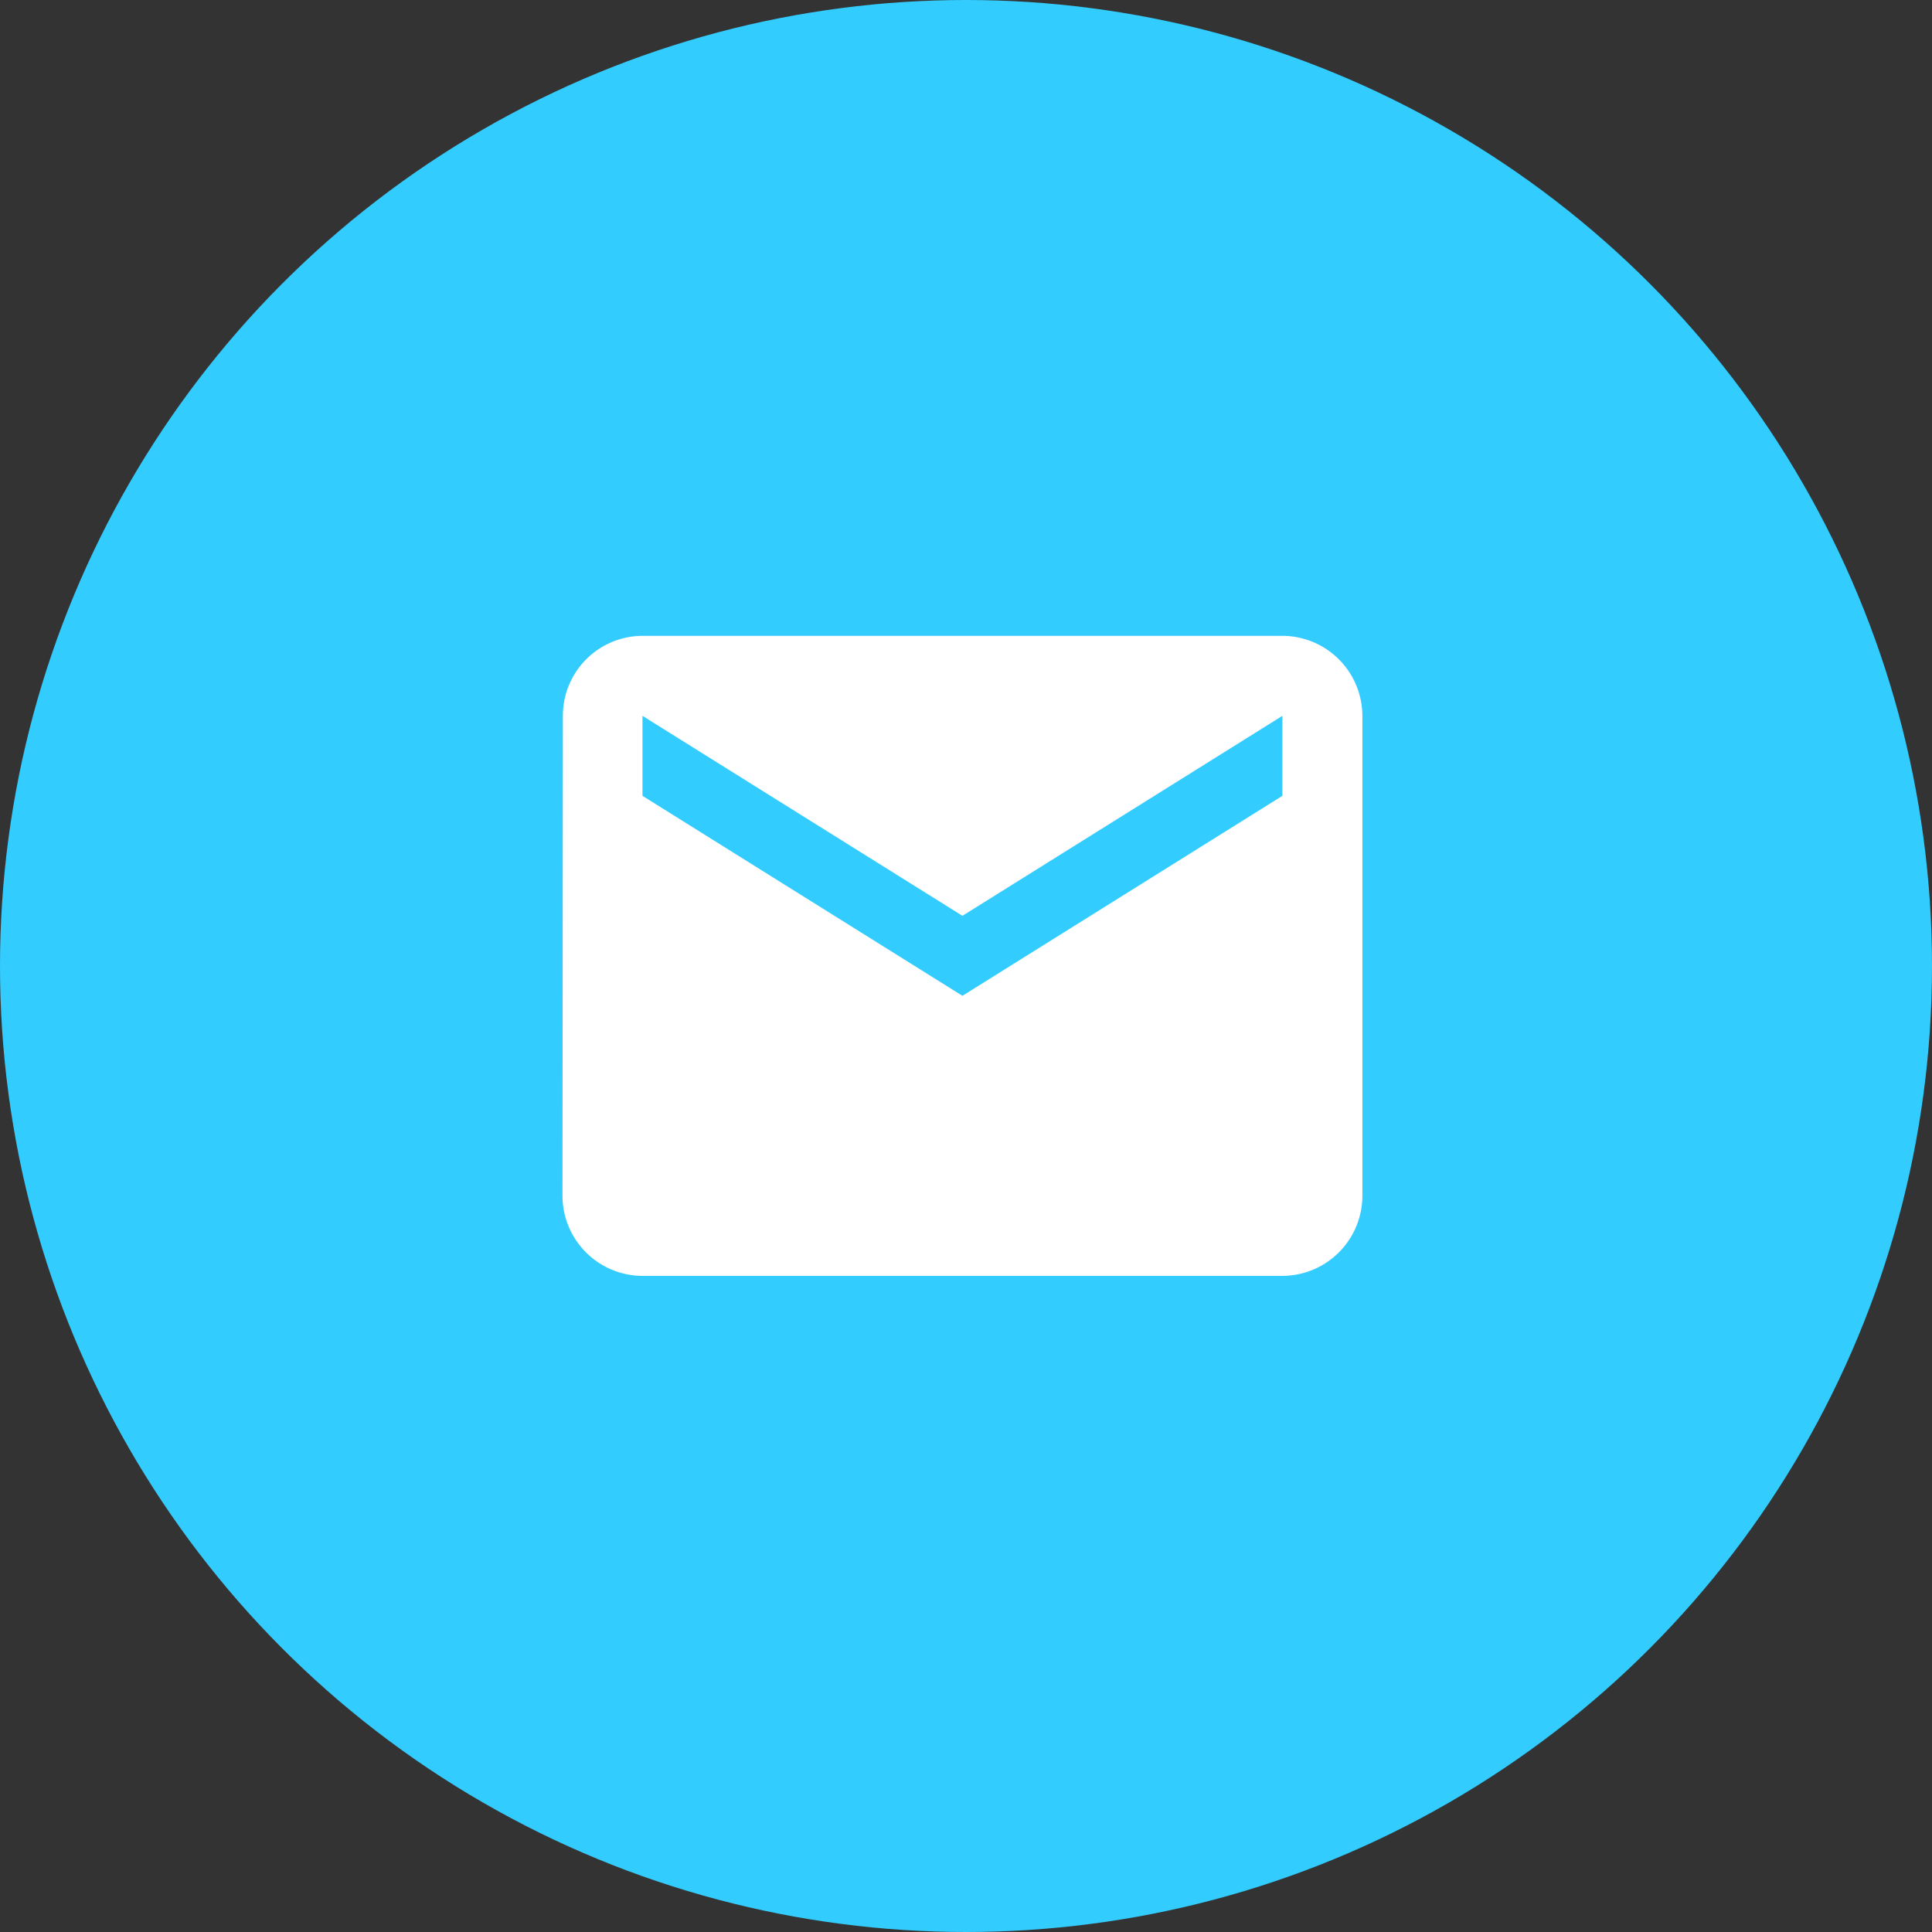 <?xml version="1.0" encoding="UTF-8"?> <svg xmlns="http://www.w3.org/2000/svg" width="79" height="79" viewBox="0 0 79 79"><rect x="0" y="0" width="79" height="79" fill="#333333" stroke="none"/><g id="Group_217" data-name="Group 217" transform="translate(-1348 -7102)"><circle id="Ellipse_44" data-name="Ellipse 44" cx="39.5" cy="39.5" r="39.5" transform="translate(1348 7102)" fill="#3cf"></circle><path id="Icon_material-email" data-name="Icon material-email" d="M32.437,6H6.271A3.266,3.266,0,0,0,3.016,9.271L3,28.9a3.28,3.28,0,0,0,3.271,3.271H32.437A3.28,3.28,0,0,0,35.708,28.9V9.271A3.28,3.28,0,0,0,32.437,6Zm0,6.542L19.354,20.719,6.271,12.542V9.271l13.083,8.177L32.437,9.271Z" transform="translate(1368 7122)" fill="#fff"></path></g></svg> 